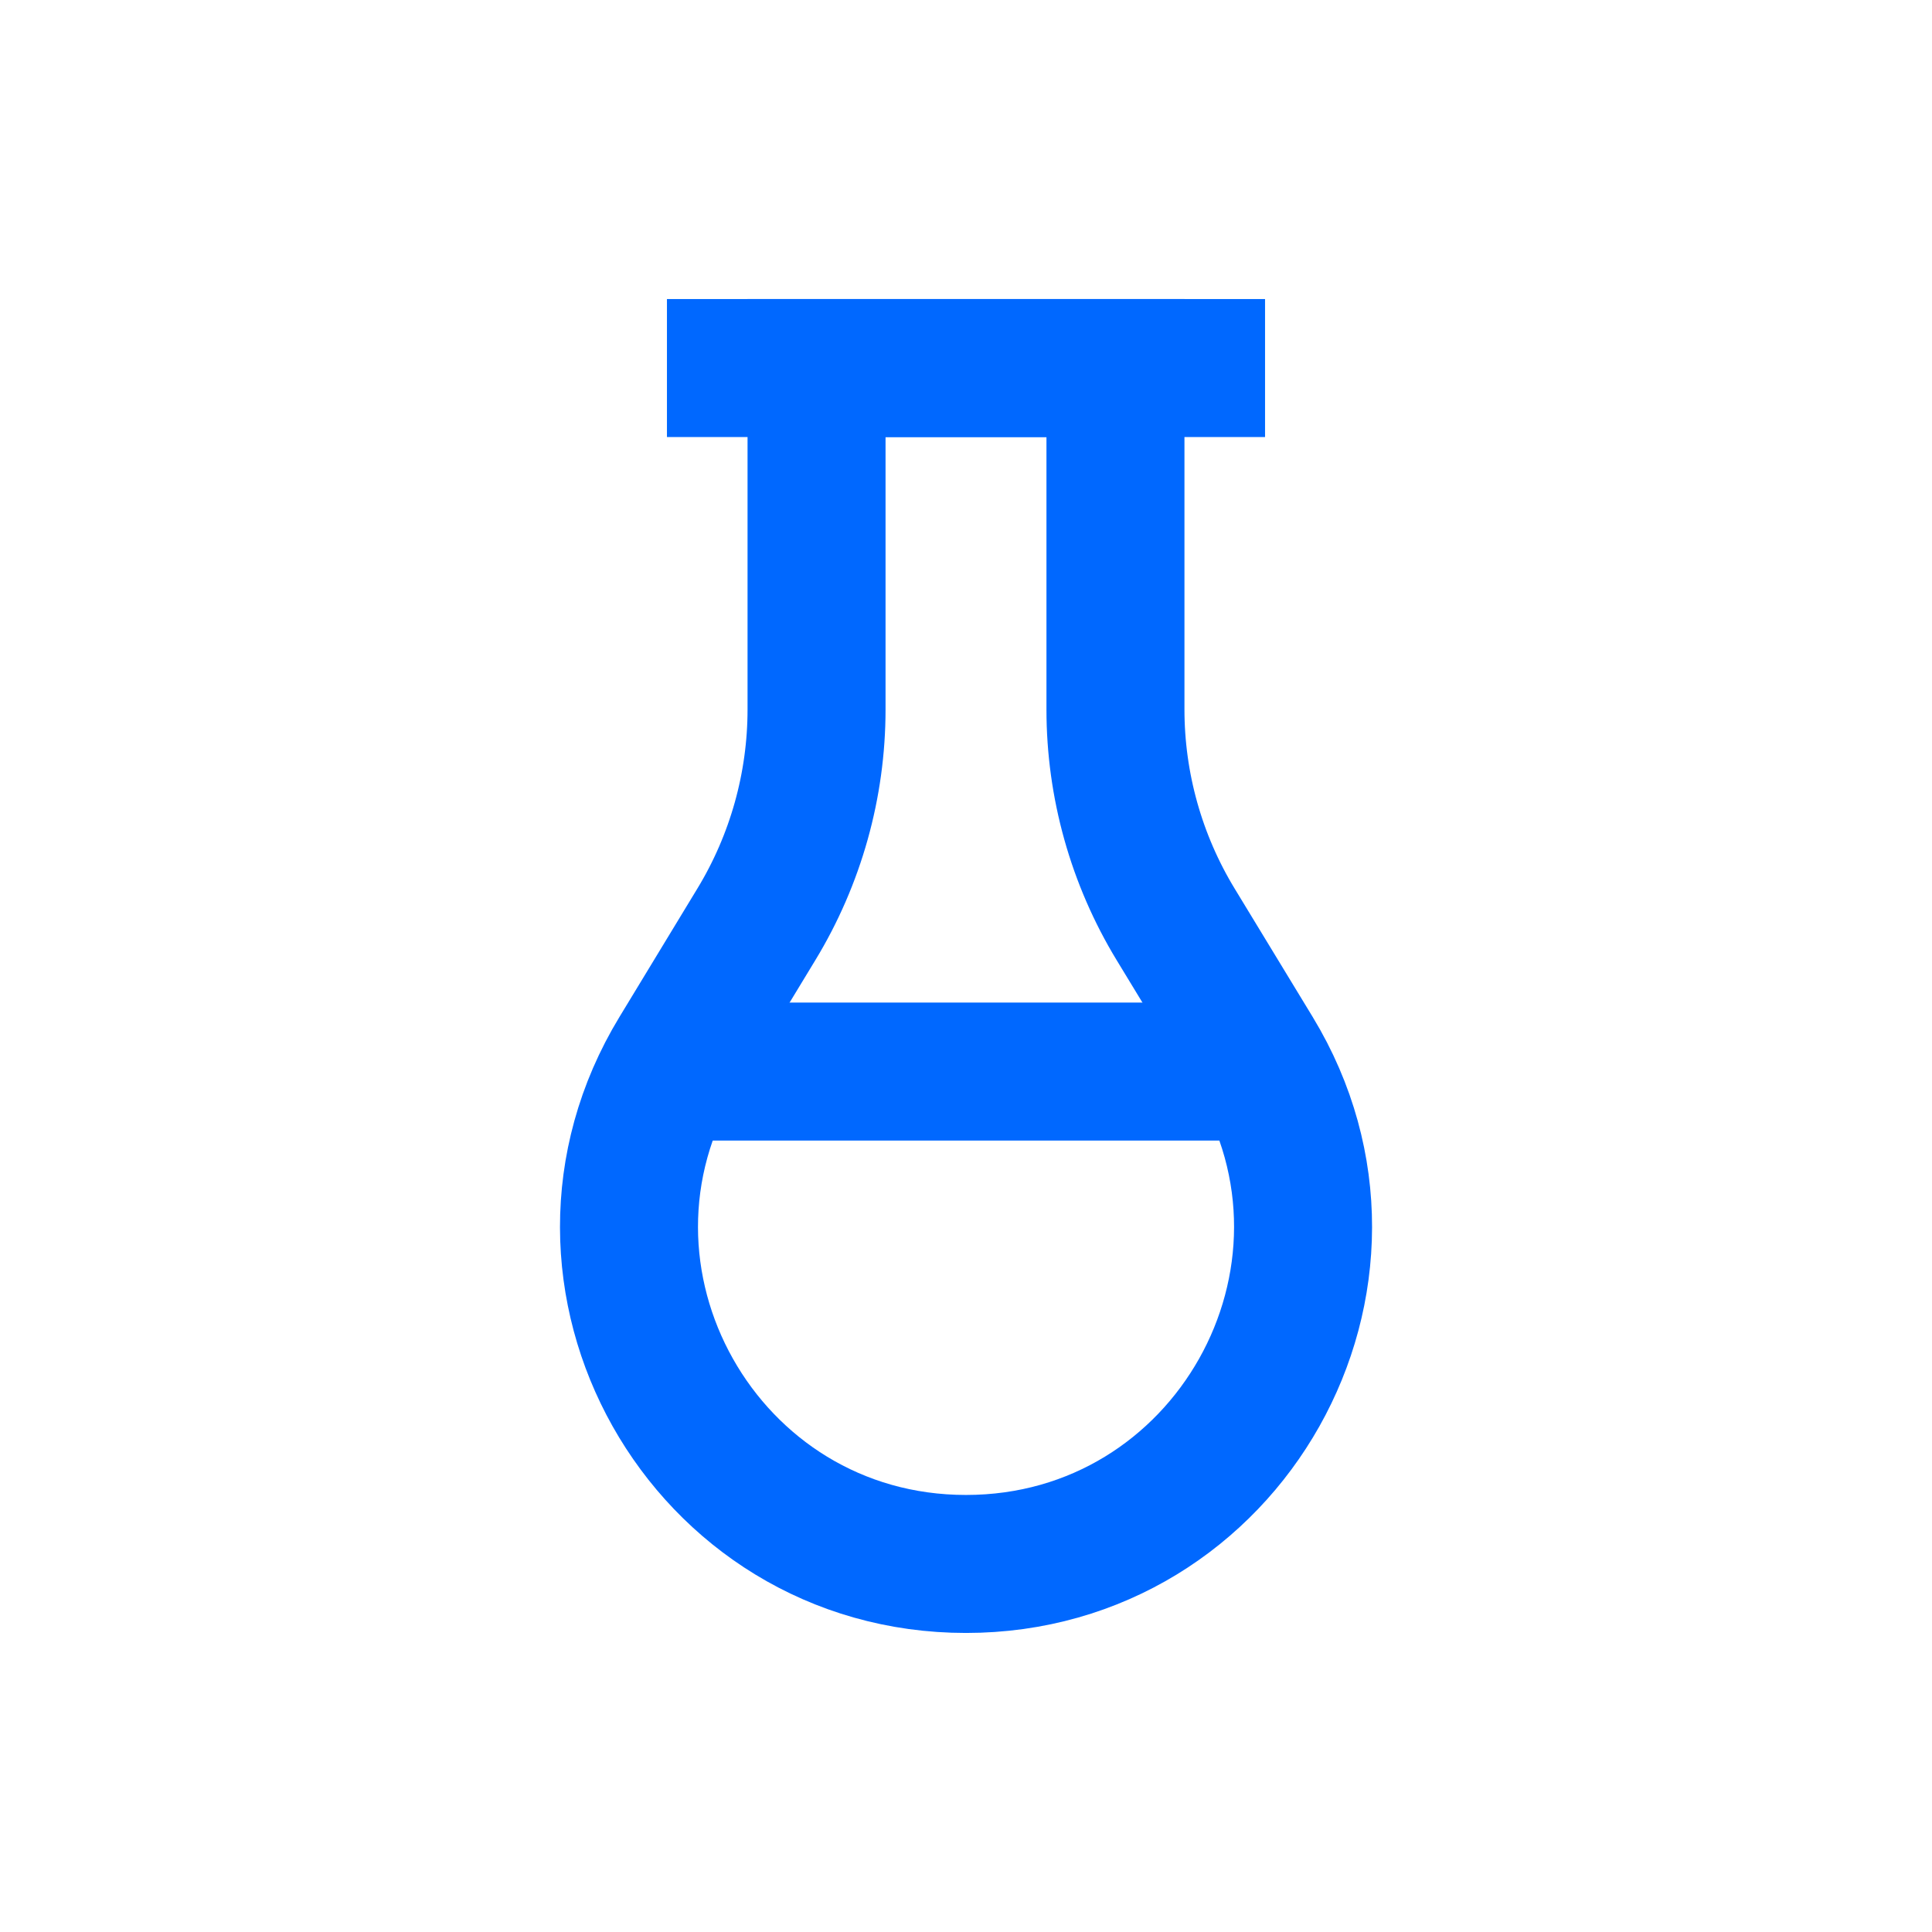 <?xml version="1.0" encoding="UTF-8"?>
<svg xmlns="http://www.w3.org/2000/svg" width="14" height="14" viewBox="0 0 14 14" fill="none">
  <path d="M4.833 2.667H9.167" stroke="#0068FF"></path>
  <path d="M4.833 7.765H9.167" stroke="#0068FF"></path>
  <path d="M8.083 2.667H5.917V5.141C5.917 5.69 5.766 6.229 5.481 6.698L4.916 7.629C3.929 9.254 5.099 11.333 7 11.333V11.333C8.901 11.333 10.071 9.254 9.085 7.629L8.519 6.698C8.234 6.229 8.083 5.69 8.083 5.141V2.667Z" stroke="#0068FF"></path>
</svg>
